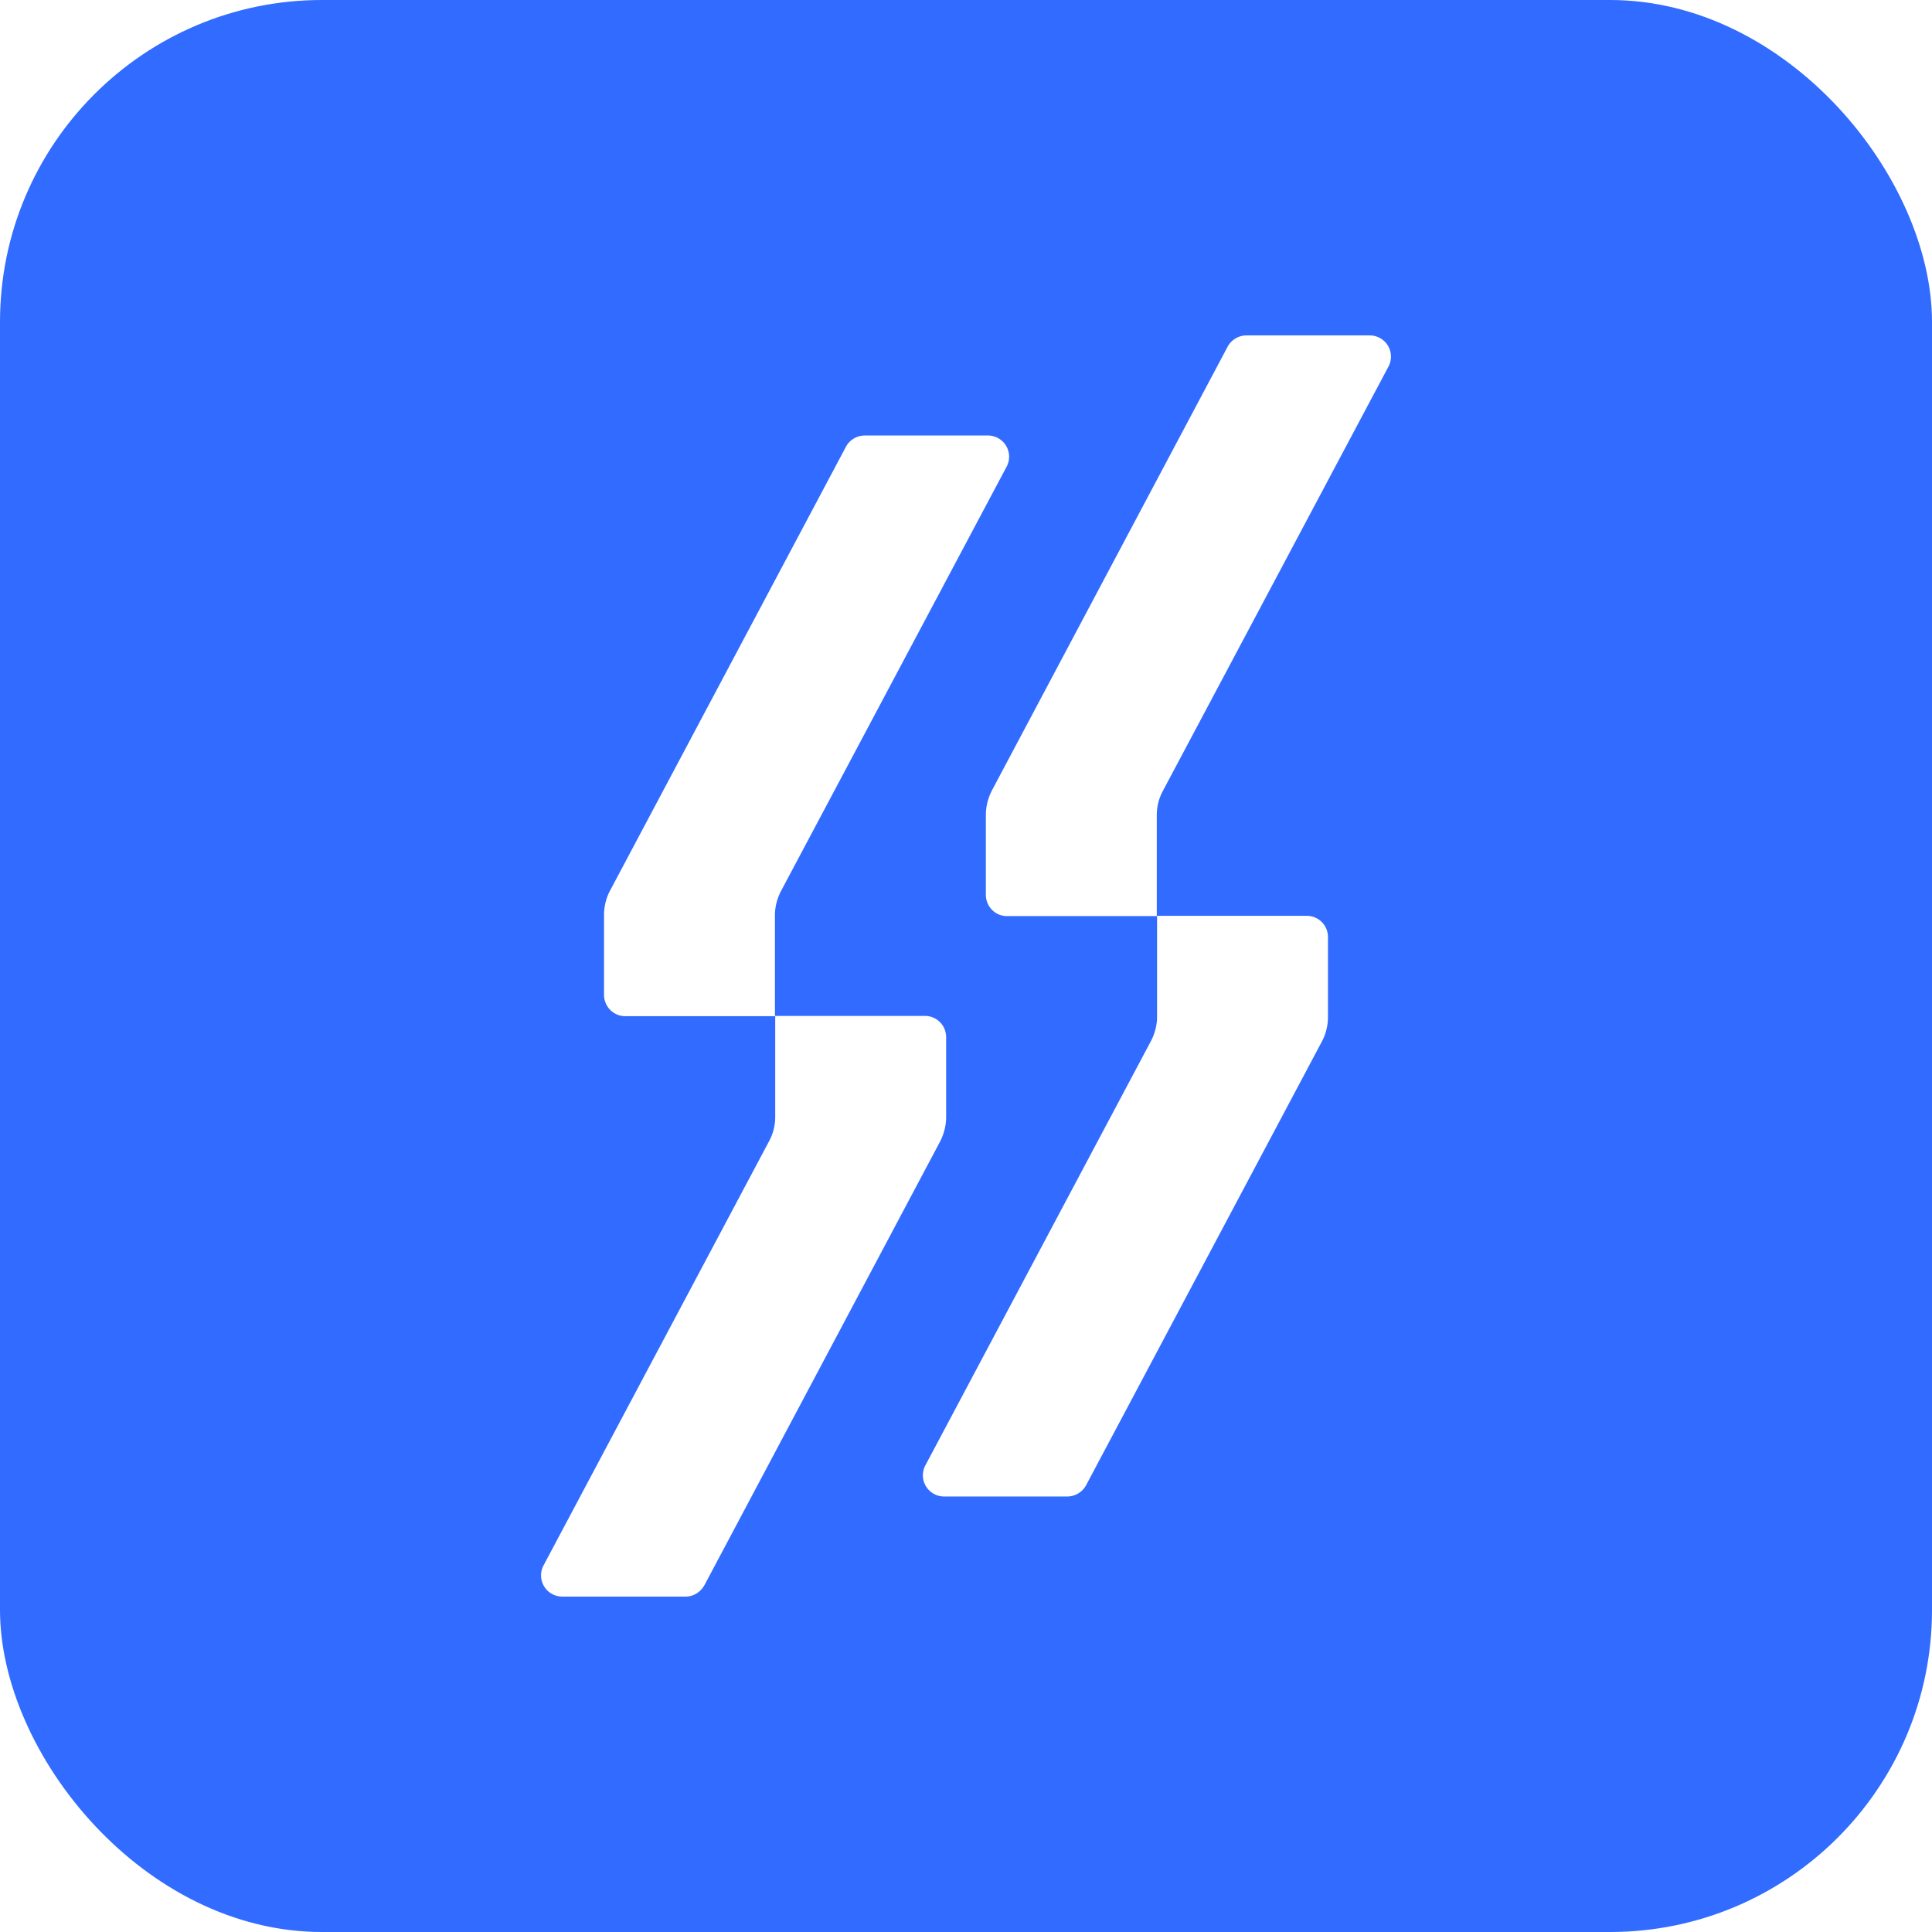 
<svg width="72" height="72" fill="none" xmlns="http://www.w3.org/2000/svg"><rect width="72" height="72" rx="12" fill="#316BFF"/><g filter="url(#a)" fill="#fff"><path d="m43.35 29.45 8.4-15.8a.79.79 0 0 0-.7-1.15h-4.6a.8.8 0 0 0-.7.42l-8.78 16.53c-.15.29-.23.6-.23.93v2.97c0 .43.35.79.78.79h5.6v3.76c0 .32-.09.64-.24.92l-8.4 15.8a.79.79 0 0 0 .7 1.15h4.59a.8.8 0 0 0 .7-.41l8.79-16.54c.15-.28.23-.6.23-.92v-2.97a.79.79 0 0 0-.79-.8h-5.59v-3.75c0-.33.08-.64.24-.93ZM29.12 33.18l8.4-15.8a.79.79 0 0 0-.7-1.15h-4.59a.8.8 0 0 0-.7.41l-8.79 16.54c-.15.28-.23.6-.23.92v2.97c0 .44.35.8.79.8h5.59v3.75c0 .33-.08.64-.24.93l-8.4 15.8a.79.79 0 0 0 .7 1.15h4.6c.29 0 .55-.16.7-.42l8.78-16.53c.15-.29.23-.6.23-.93v-2.97a.79.79 0 0 0-.78-.79h-5.6V34.1c0-.32.09-.64.24-.92Z"/></g><defs><filter id="a" x="9.17" y="1.5" width="53.67" height="69" filterUnits="userSpaceOnUse" color-interpolation-filters="sRGB"><feFlood flood-opacity="0" result="BackgroundImageFix"/><feGaussianBlur in="BackgroundImageFix" stdDeviation="5.5"/><feComposite in2="SourceAlpha" operator="in" result="effect1_backgroundBlur_5022_5329"/><feBlend in="SourceGraphic" in2="effect1_backgroundBlur_5022_5329" result="shape"/></filter></defs></svg>